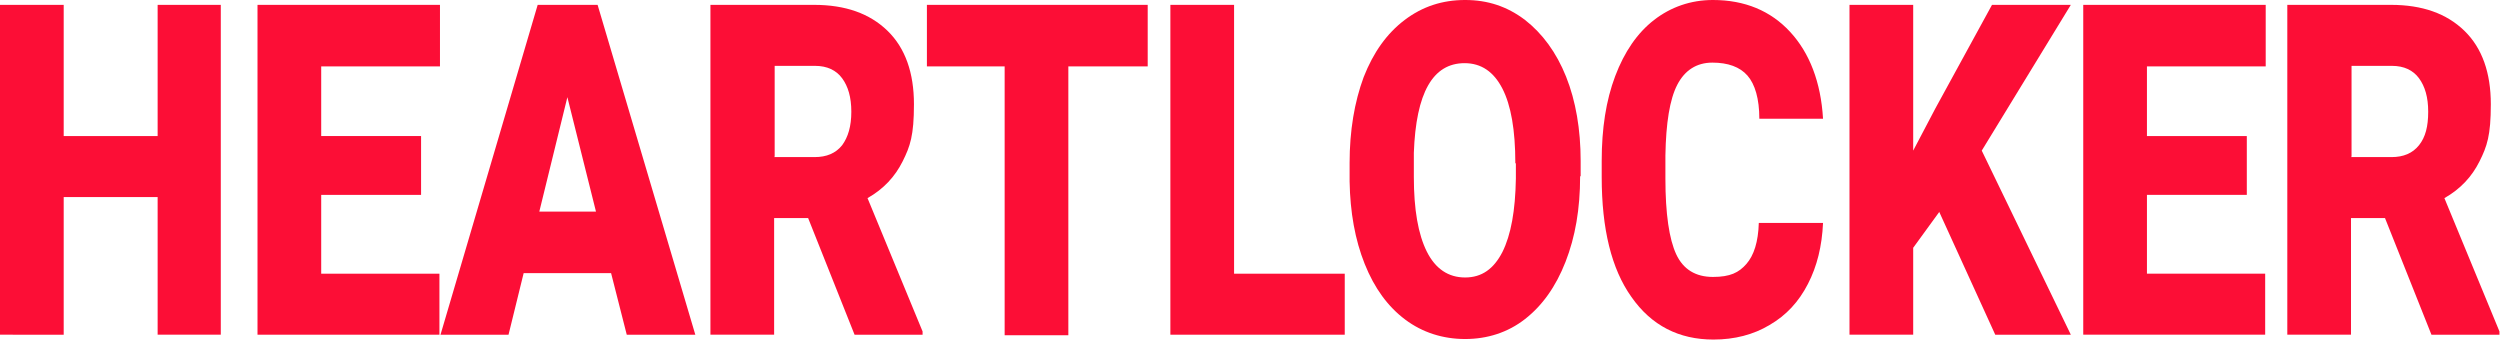 <svg xmlns="http://www.w3.org/2000/svg" viewBox="0 0 463.1 62.9"><defs><style>      .cls-1 {        fill: #fc0e36;      }    </style></defs><g><g id="website_concepts_xA0_Image"><g><path class="cls-1" d="M40.9,62h-11.7v-25.5H11.8v25.5H0V.9h11.8v24.3h17.4V.9h11.7v61.1Z"></path><path class="cls-1" d="M78,36.1h-18.5v14.6h21.9v11.3h-33.7V.9h33.8v11.4h-22v12.9h18.5v10.9Z"></path><path class="cls-1" d="M113.2,50.6h-16.2l-2.8,11.4h-12.6L99.6.9h11.1l18.1,61.1h-12.7l-2.9-11.4ZM99.9,39.2h10.5l-5.3-21.2-5.2,21.2Z"></path><path class="cls-1" d="M149.8,40.4h-6.4v21.6h-11.8V.9h19.2c5.8,0,10.3,1.6,13.6,4.8,3.3,3.2,4.9,7.8,4.9,13.6s-.7,7.8-2.1,10.6-3.5,5.1-6.5,6.8l10.2,24.7v.6h-12.6l-8.6-21.6ZM143.4,29.1h7.5c2.2,0,3.9-.7,5.1-2.2,1.1-1.5,1.7-3.5,1.7-6.2s-.6-4.7-1.7-6.2c-1.1-1.5-2.8-2.3-5-2.3h-7.5v16.8Z"></path><path class="cls-1" d="M212.6,12.3h-14.7v49.8h-11.8V12.3h-14.4V.9h40.9v11.4Z"></path><path class="cls-1" d="M228.6,50.7h20.5v11.3h-32.3V.9h11.8v49.8Z"></path><path class="cls-1" d="M292.7,32.7c0,6-.9,11.2-2.7,15.8-1.8,4.6-4.3,8.1-7.5,10.6s-7,3.7-11.1,3.7-7.9-1.2-11.1-3.6c-3.2-2.4-5.7-5.8-7.5-10.3-1.8-4.5-2.7-9.6-2.8-15.3v-3.4c0-6,.9-11.3,2.6-15.9,1.8-4.6,4.3-8.1,7.6-10.6,3.3-2.5,7-3.7,11.2-3.7s7.8,1.2,11.1,3.7c3.2,2.5,5.8,6,7.6,10.5,1.8,4.5,2.7,9.8,2.7,15.6v2.8ZM280.7,30.2c0-6.1-.8-10.7-2.4-13.8s-3.9-4.7-7-4.7c-5.9,0-9,5.5-9.4,16.6v4.5c0,6,.8,10.6,2.4,13.8,1.6,3.2,4,4.8,7.1,4.8s5.3-1.6,6.9-4.7c1.6-3.2,2.4-7.7,2.5-13.6v-2.8Z"></path><path class="cls-1" d="M337.7,41.3c-.2,4.3-1.1,8-2.8,11.3-1.7,3.3-4,5.8-7.1,7.6-3,1.8-6.5,2.7-10.4,2.7-6.4,0-11.5-2.6-15.2-7.9-3.7-5.2-5.5-12.6-5.5-22.2v-3c0-6,.8-11.2,2.5-15.7,1.7-4.5,4.1-8,7.2-10.4,3.1-2.4,6.8-3.7,10.9-3.7,5.9,0,10.7,2,14.3,5.9s5.7,9.3,6.1,16.1h-11.8c0-3.7-.8-6.4-2.2-8-1.4-1.6-3.6-2.4-6.5-2.4s-5.1,1.4-6.5,4.1c-1.4,2.7-2.1,7.1-2.2,13.1v4.3c0,6.5.7,11.2,2,14,1.3,2.8,3.6,4.2,6.8,4.2s4.8-.8,6.2-2.4,2.2-4.1,2.3-7.6h11.7Z"></path><path class="cls-1" d="M359.2,39.3l-4.8,6.6v16.1h-11.8V.9h11.8v27l4.1-7.8,10.5-19.2h14.6l-16.5,27,16.5,34.1h-14l-10.4-22.8Z"></path><path class="cls-1" d="M416.2,36.1h-18.5v14.6h21.9v11.3h-33.7V.9h33.8v11.4h-22v12.9h18.5v10.9Z"></path><path class="cls-1" d="M441.9,40.4h-6.4v21.6h-11.8V.9h19.2c5.8,0,10.3,1.6,13.6,4.8,3.3,3.2,4.9,7.8,4.9,13.6s-.7,7.8-2.1,10.6-3.5,5.1-6.5,6.8l10.2,24.7v.6h-12.6l-8.6-21.6ZM435.5,29.1h7.5c2.2,0,3.9-.7,5.1-2.2s1.7-3.5,1.7-6.2-.6-4.7-1.7-6.2c-1.1-1.5-2.8-2.3-5-2.3h-7.5v16.8Z"></path></g></g></g></svg>